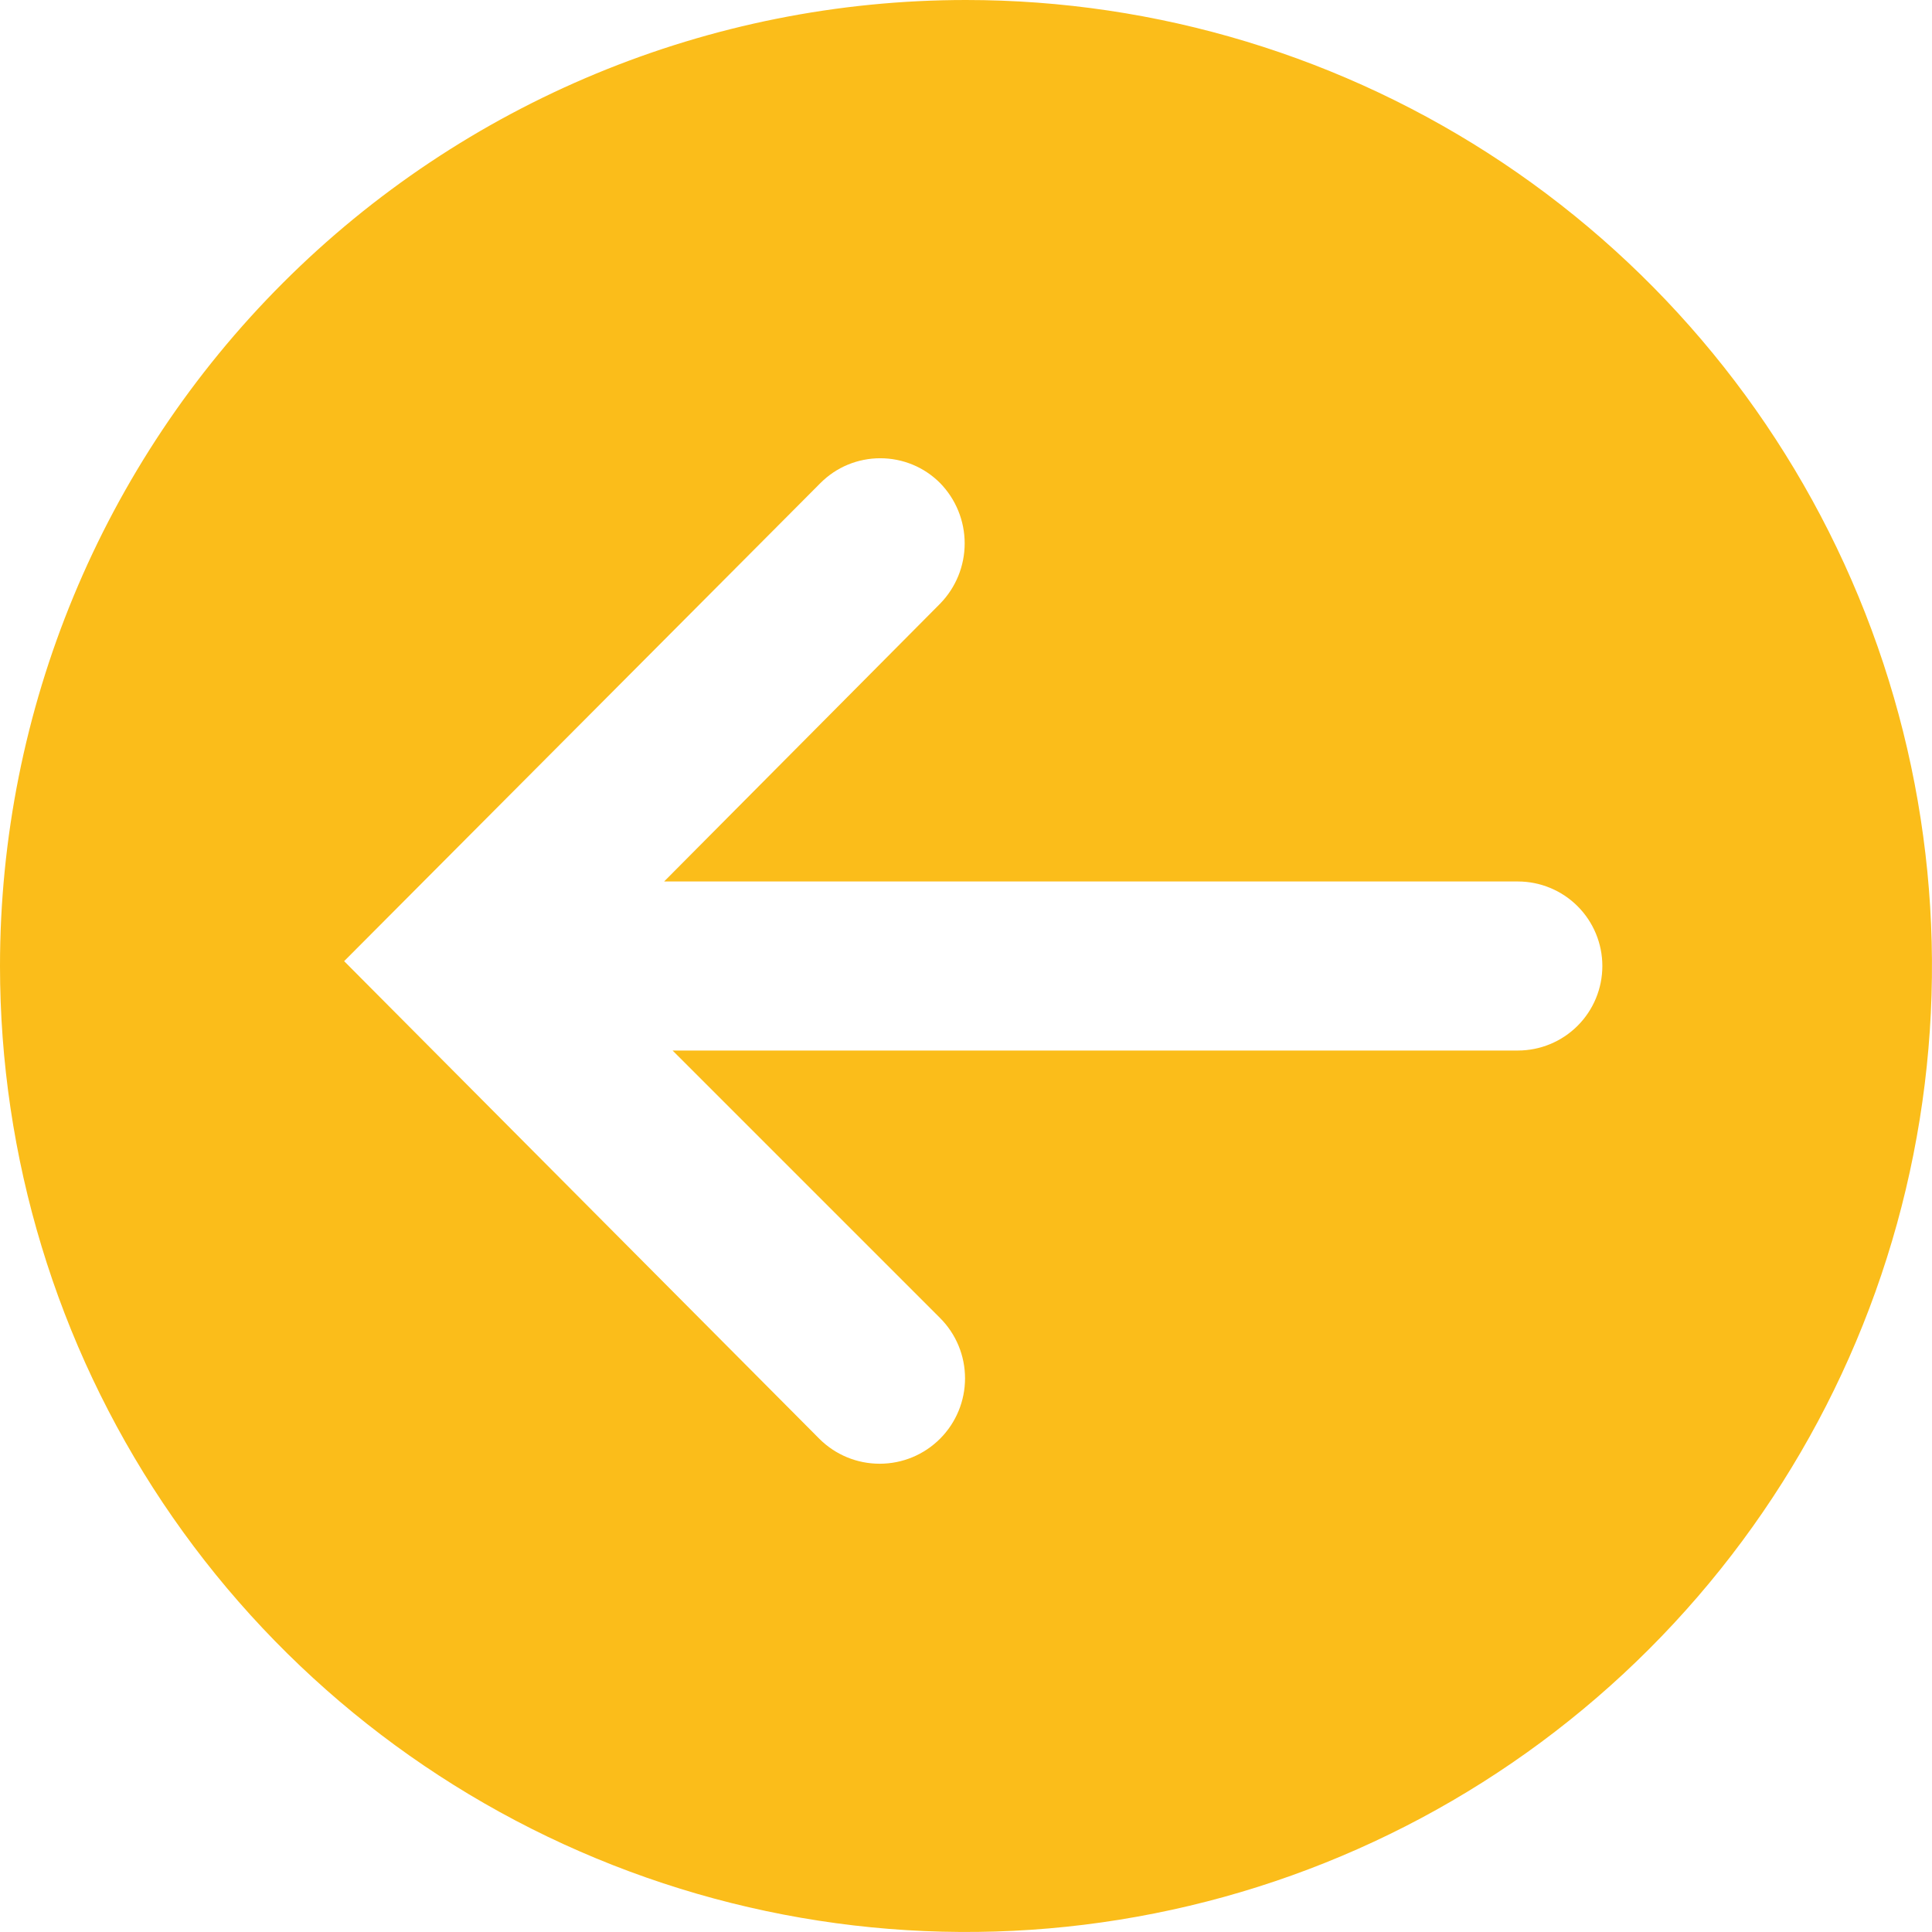 <svg width="16" height="16" viewBox="0 0 16 16" fill="none" xmlns="http://www.w3.org/2000/svg"><path d="M9.53991e-08 8C7.65309e-08 9.582 0.469 11.129 1.348 12.445C2.227 13.76 3.477 14.786 4.939 15.391C6.4 15.996 8.009 16.155 9.561 15.846C11.113 15.538 12.538 14.776 13.657 13.657C14.776 12.538 15.538 11.113 15.846 9.561C16.155 8.009 15.996 6.4 15.391 4.939C14.786 3.477 13.76 2.227 12.445 1.348C11.129 0.469 9.582 1.14267e-07 8 9.5399e-08C5.878 7.00976e-08 3.843 0.843 2.343 2.343C0.843 3.843 1.207e-07 5.878 9.53991e-08 8ZM7.785 4C7.916 4.134 7.989 4.313 7.989 4.5C7.989 4.687 7.916 4.866 7.785 5L5.5 7.3L12.57 7.3C12.756 7.3 12.934 7.374 13.065 7.505C13.196 7.636 13.27 7.814 13.27 8C13.27 8.186 13.196 8.364 13.065 8.495C12.934 8.626 12.756 8.7 12.57 8.7L5.57 8.7L7.785 10.915C7.918 11.048 7.992 11.227 7.992 11.415C7.992 11.602 7.918 11.782 7.785 11.915C7.652 12.048 7.473 12.122 7.285 12.122C7.097 12.122 6.918 12.048 6.785 11.915L2.85 7.96L6.795 4C6.86 3.935 6.937 3.883 7.022 3.848C7.107 3.813 7.198 3.795 7.29 3.795C7.382 3.795 7.473 3.813 7.558 3.848C7.643 3.883 7.72 3.935 7.785 4Z" fill="#FBBD1A"/></svg>
